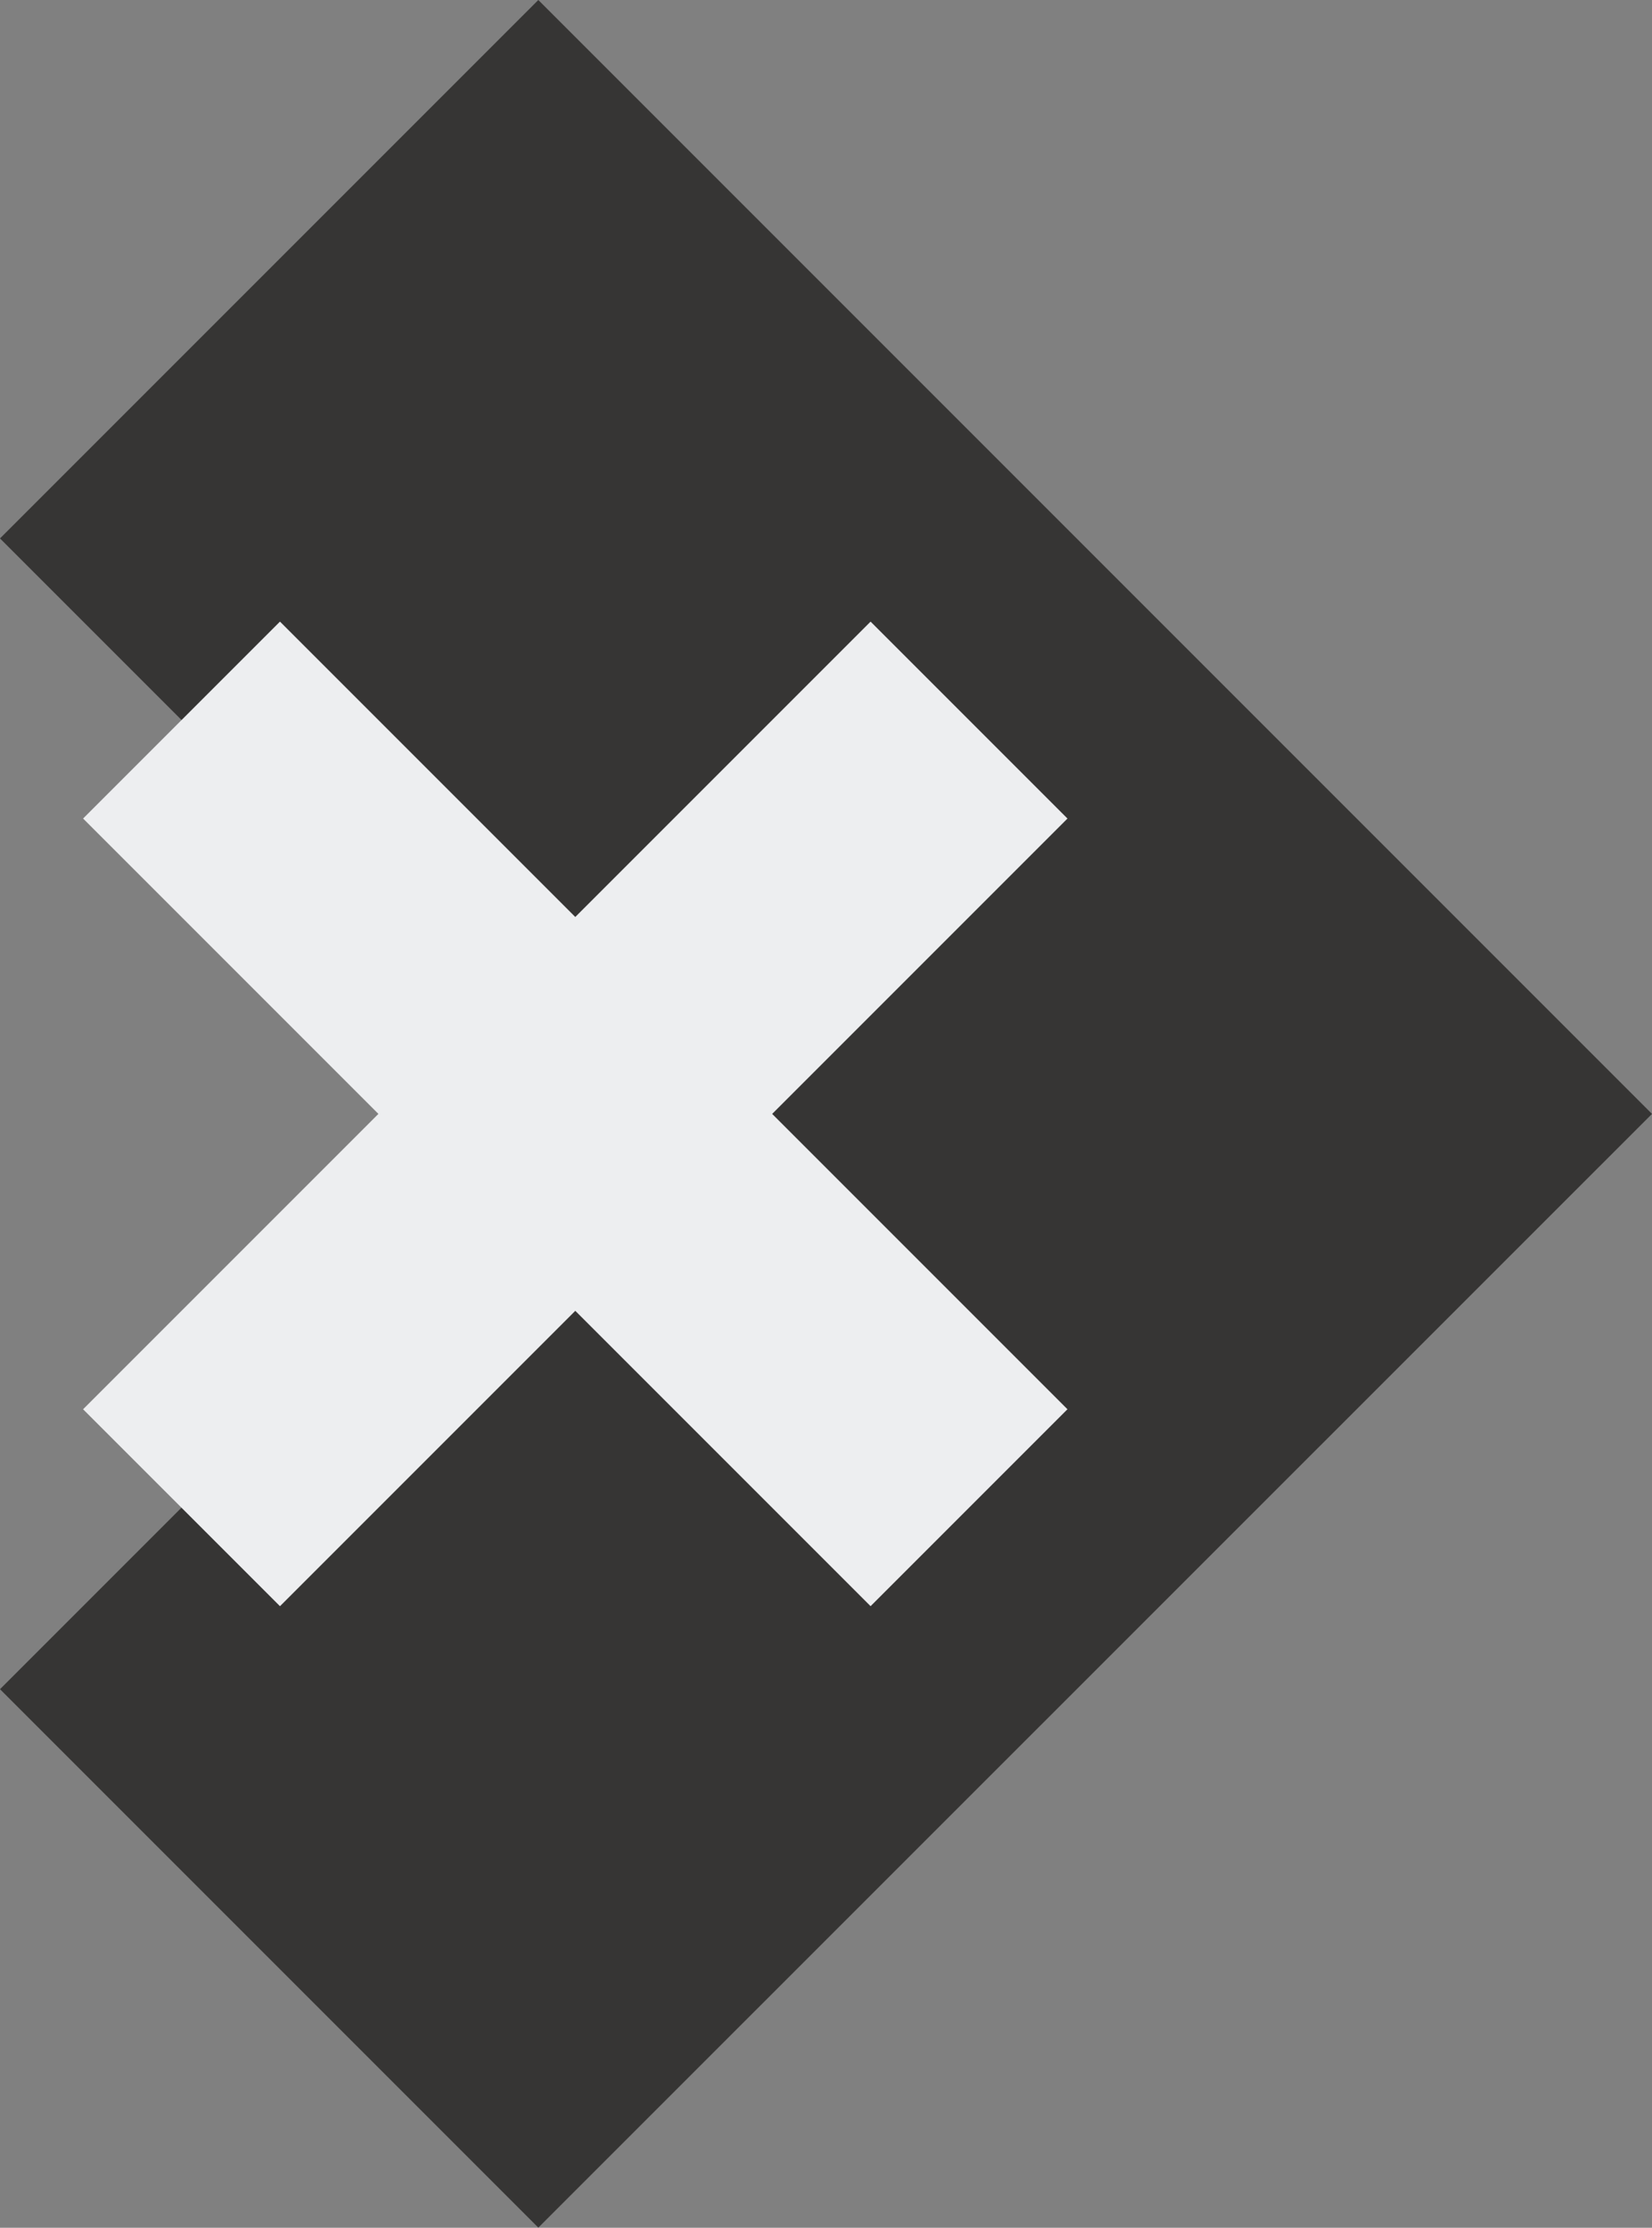 <svg xmlns="http://www.w3.org/2000/svg" width="18.511" height="24.958" viewBox="0 0 18.511 24.958">
  <rect x="0" y="0" width="18.511" height="24.958" fill="#808080" stroke="none"/>
  <g id="Grupo_1799" data-name="Grupo 1799" transform="translate(-919.166 -1063.423)">
    <g id="Grupo_1797" data-name="Grupo 1797" transform="translate(613 -704.187)">
      <path id="Trazado_15" data-name="Trazado 15" d="M6.032,18.511l6.446-6.446,6.446,6.446,6.032-6.032L12.479,0,0,12.479Z" transform="translate(324.677 1767.61) rotate(90)" fill="#363534"/>
      <g id="Grupo_11" data-name="Grupo 11" transform="translate(318.127 1774.574) rotate(90)">
        <rect id="Rectángulo_36" data-name="Rectángulo 36" width="3.12" height="12.479" transform="translate(2.206 11.03) rotate(-135)" fill="#edeef0"/>
        <rect id="Rectángulo_37" data-name="Rectángulo 37" width="3.12" height="12.479" transform="translate(0 2.206) rotate(-45)" fill="#edeef0"/>
      </g>
    </g>
  </g>
</svg>
